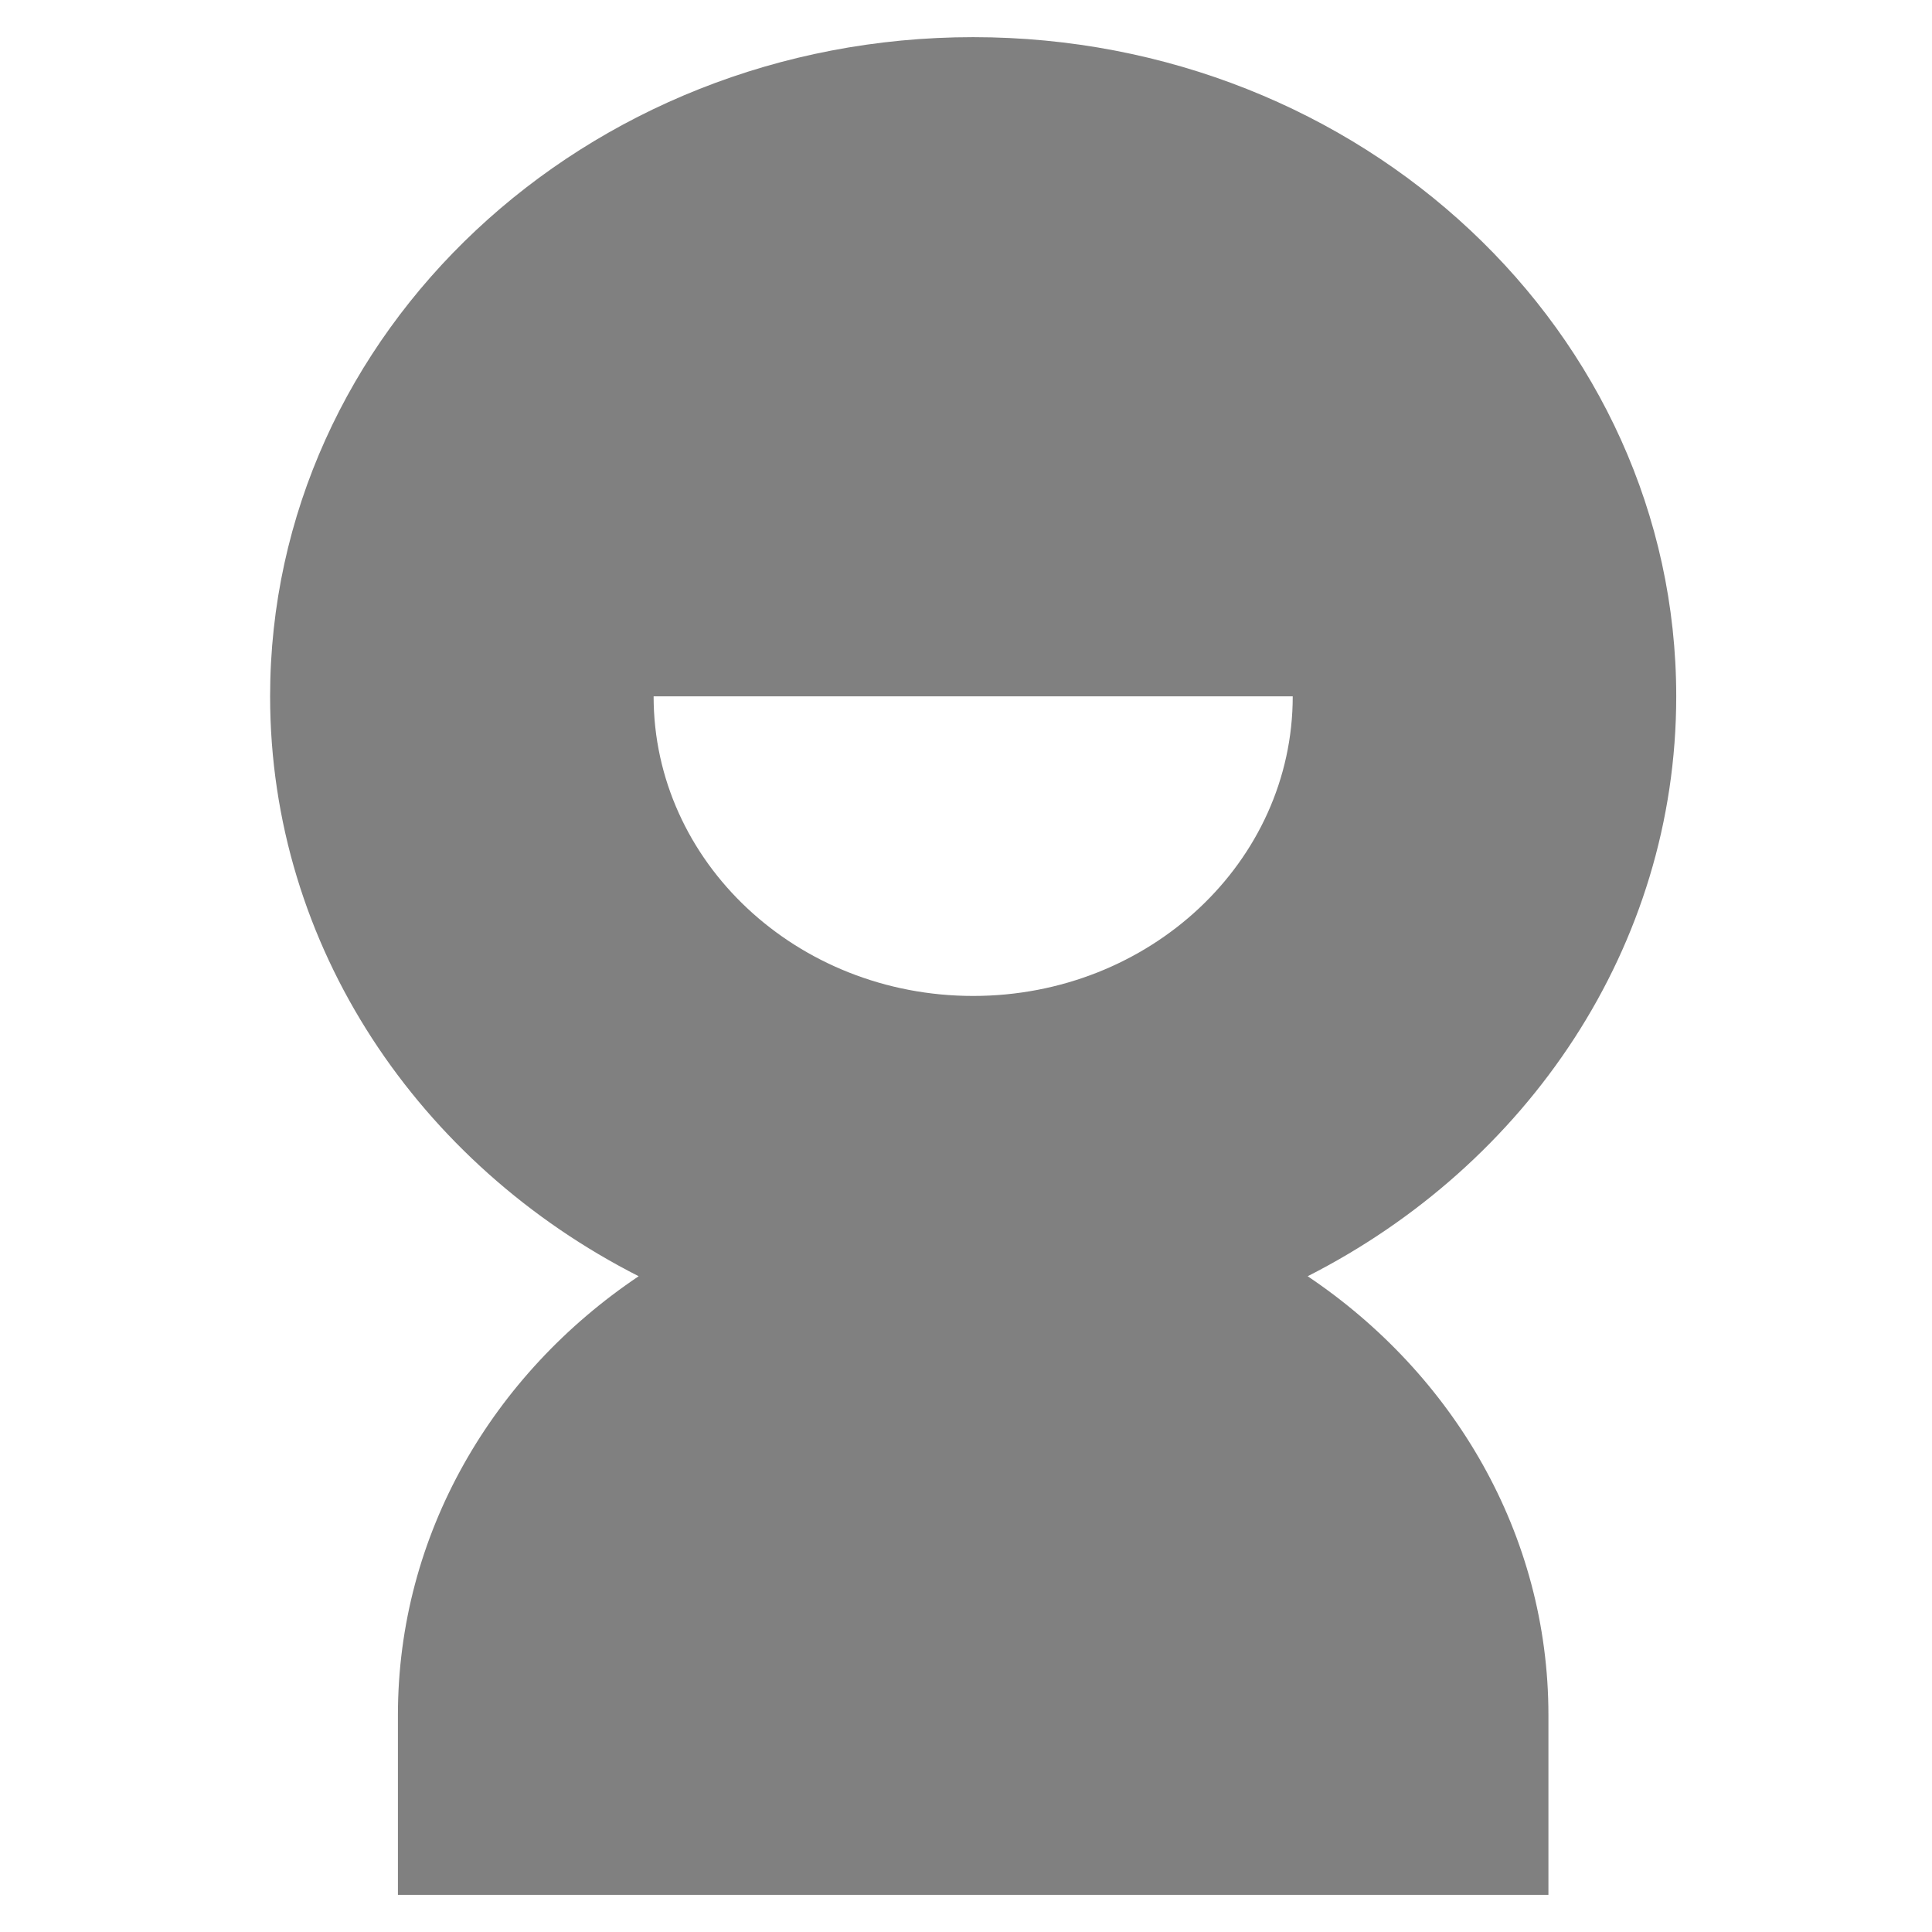 <svg width="5" height="5" viewBox="0 0 26 25" fill="none" xmlns="http://www.w3.org/2000/svg">
	<path fill-rule="evenodd" clip-rule="evenodd" d="M17.598 16.675C20.552 15.174 22.558 12.242 22.558 8.871C22.558 3.972 18.322 0 13.096 0C7.871 0 3.635 3.972 3.635 8.871C3.635 12.242 5.641 15.174 8.595 16.675C6.633 17.992 5.355 20.146 5.355 22.581V25H20.838V22.581C20.838 20.146 19.559 17.992 17.598 16.675ZM8.796 8.871C8.796 11.098 10.721 12.903 13.096 12.903C15.472 12.903 17.397 11.098 17.397 8.871H8.796Z" fill="grey" />
</svg>

<!-- <svg width="26" height="25" viewBox="0 0 26 25" fill="none" xmlns="http://www.w3.org/2000/svg">
	<path fill-rule="evenodd" clip-rule="evenodd" d="M17.5982 16.6754C20.5521 15.1744 22.5579 12.2423 22.5579 8.87096C22.5579 3.97167 18.3218 0 13.0964 0C7.87086 0 3.63477 3.97167 3.63477 8.87096C3.63477 12.2423 5.64065 15.1744 8.59451 16.6754C6.63316 17.9921 5.35505 20.1464 5.35505 22.5806V25H20.8377V22.5806C20.8377 20.1464 19.5595 17.9921 17.5982 16.6754ZM8.79562 8.87096C8.79563 11.0979 10.7211 12.9032 13.0963 12.9032C15.4716 12.9032 17.3971 11.0979 17.3971 8.87096H8.79562Z" fill="black" />
</svg> -->